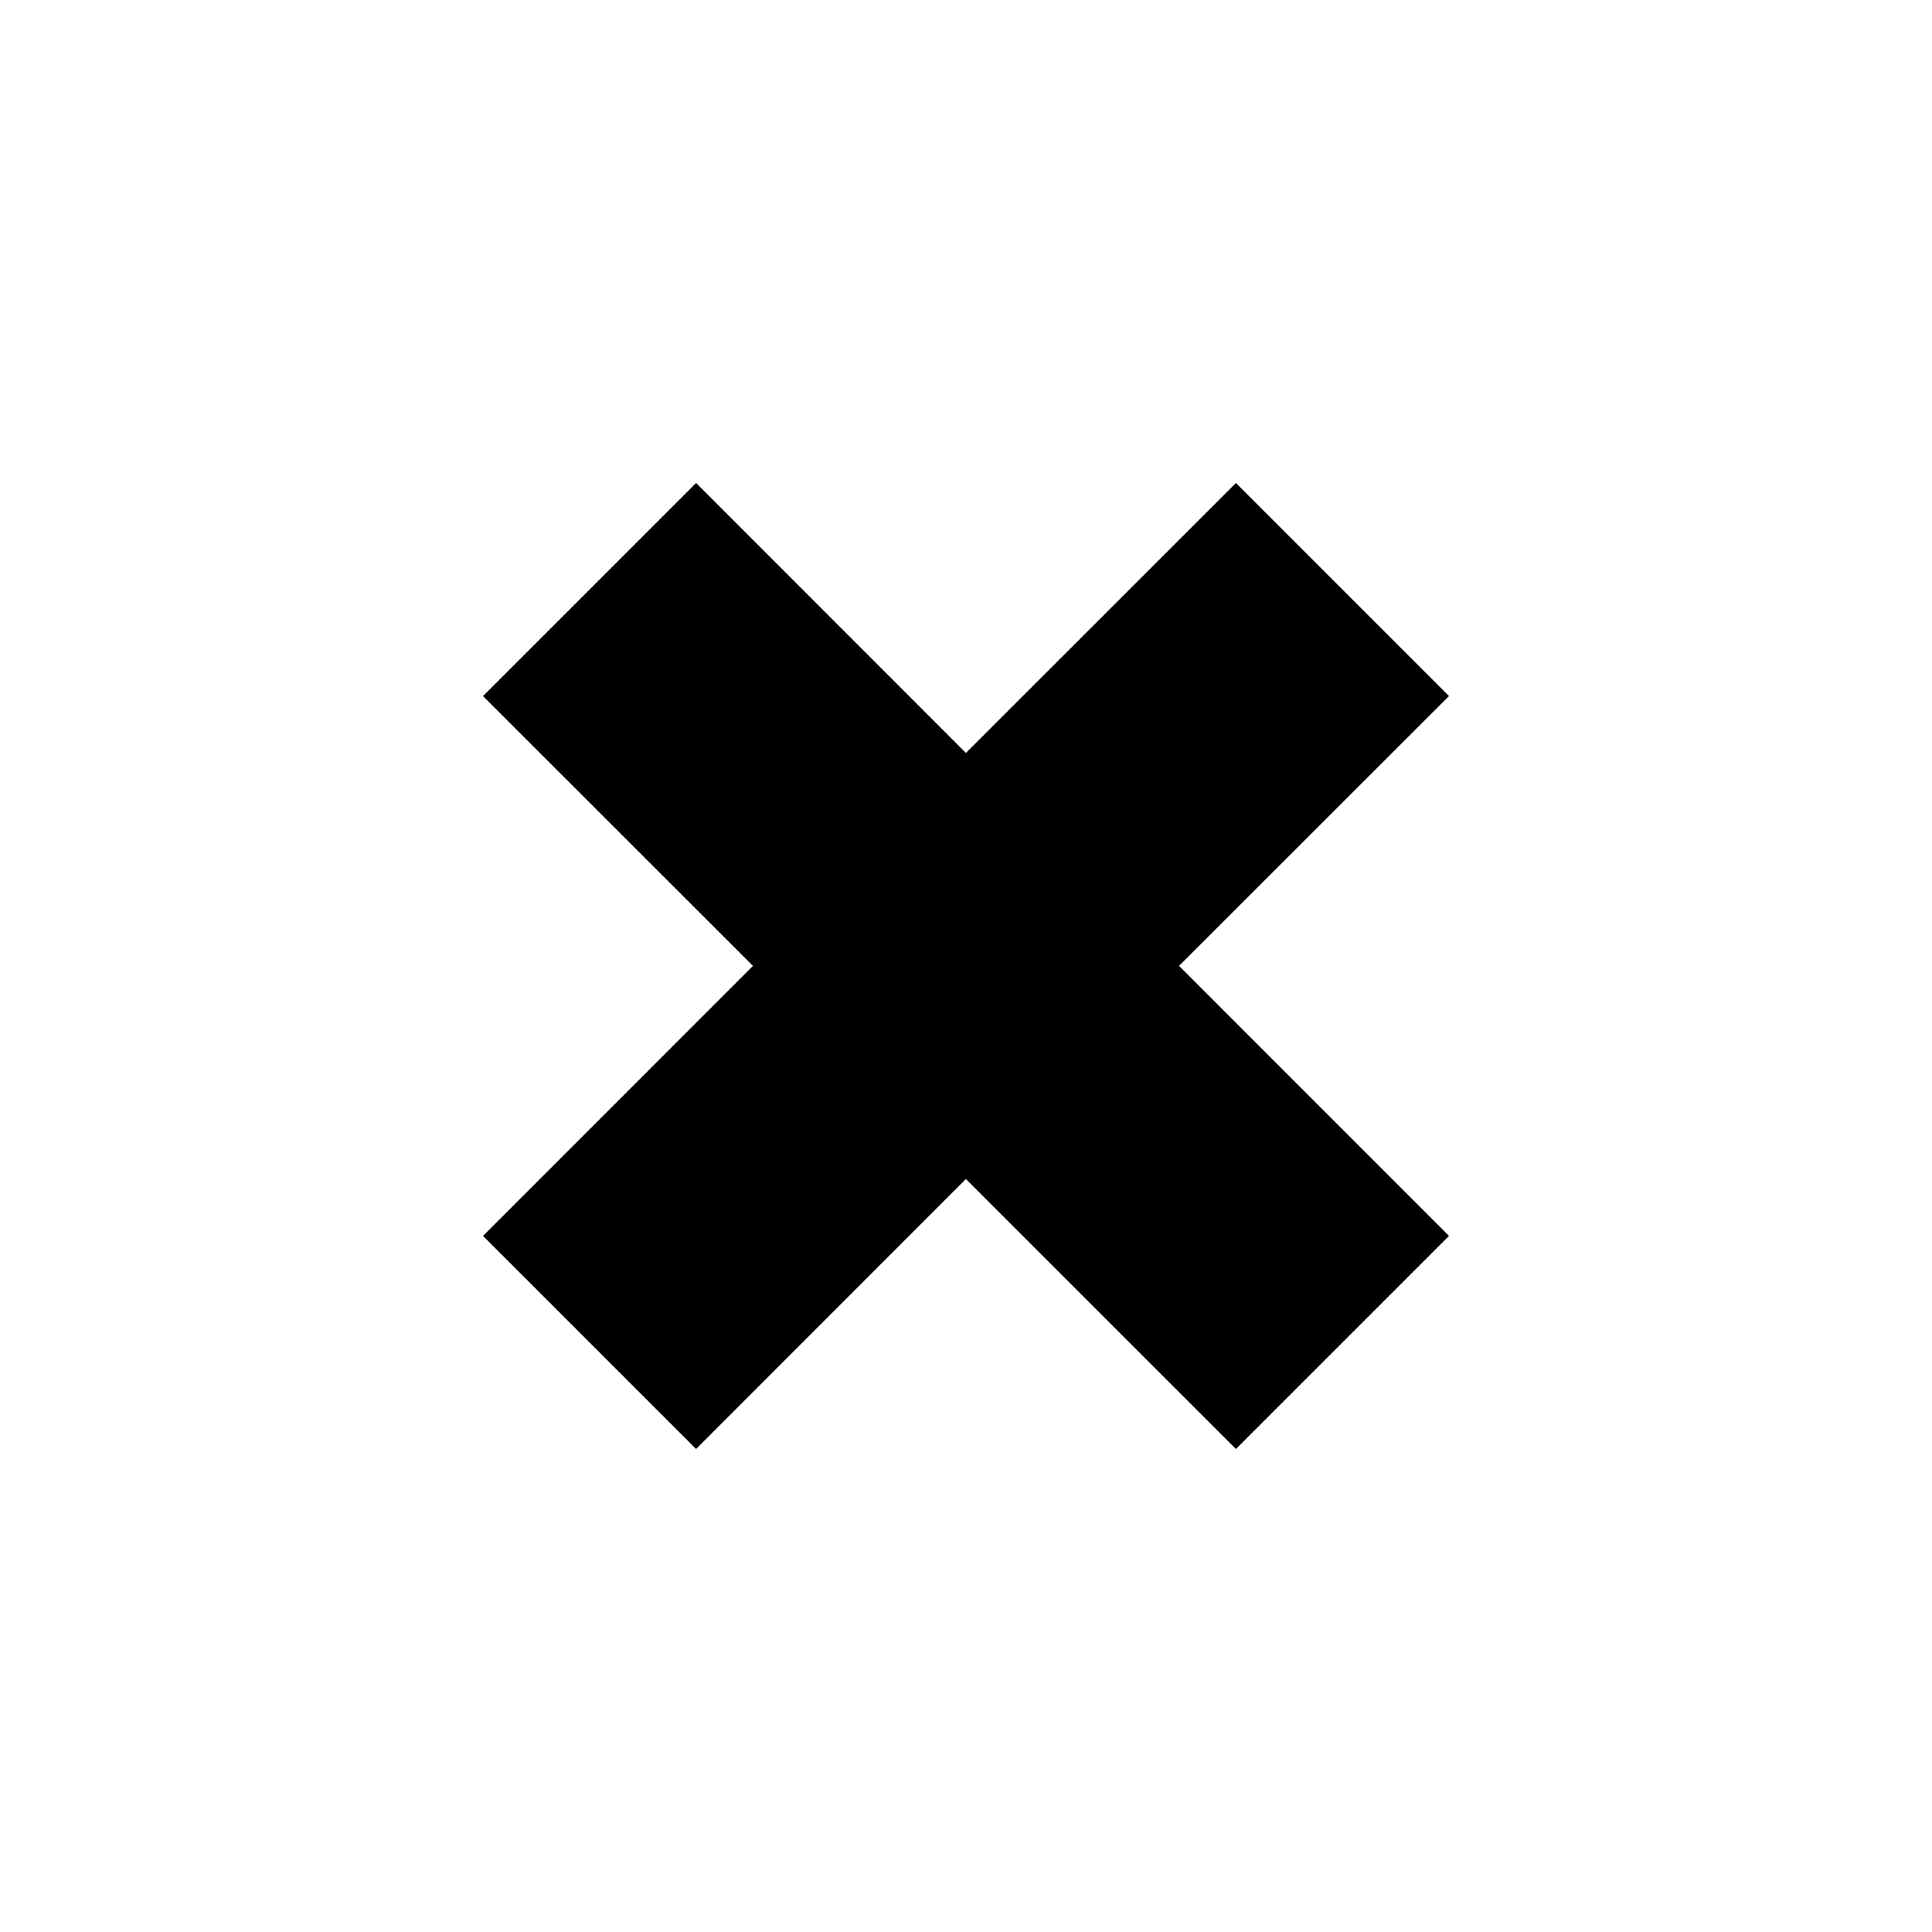 <svg height="260" viewBox="0 0 260 260" width="260" xmlns="http://www.w3.org/2000/svg"><path d="m166.324 65 28.676 28.676-36.331 36.309 36.331 36.338-28.676 28.676-36.338-36.331-36.309 36.331-28.676-28.676 36.327-36.338-36.327-36.309 28.676-28.676 36.309 36.327z"/></svg>